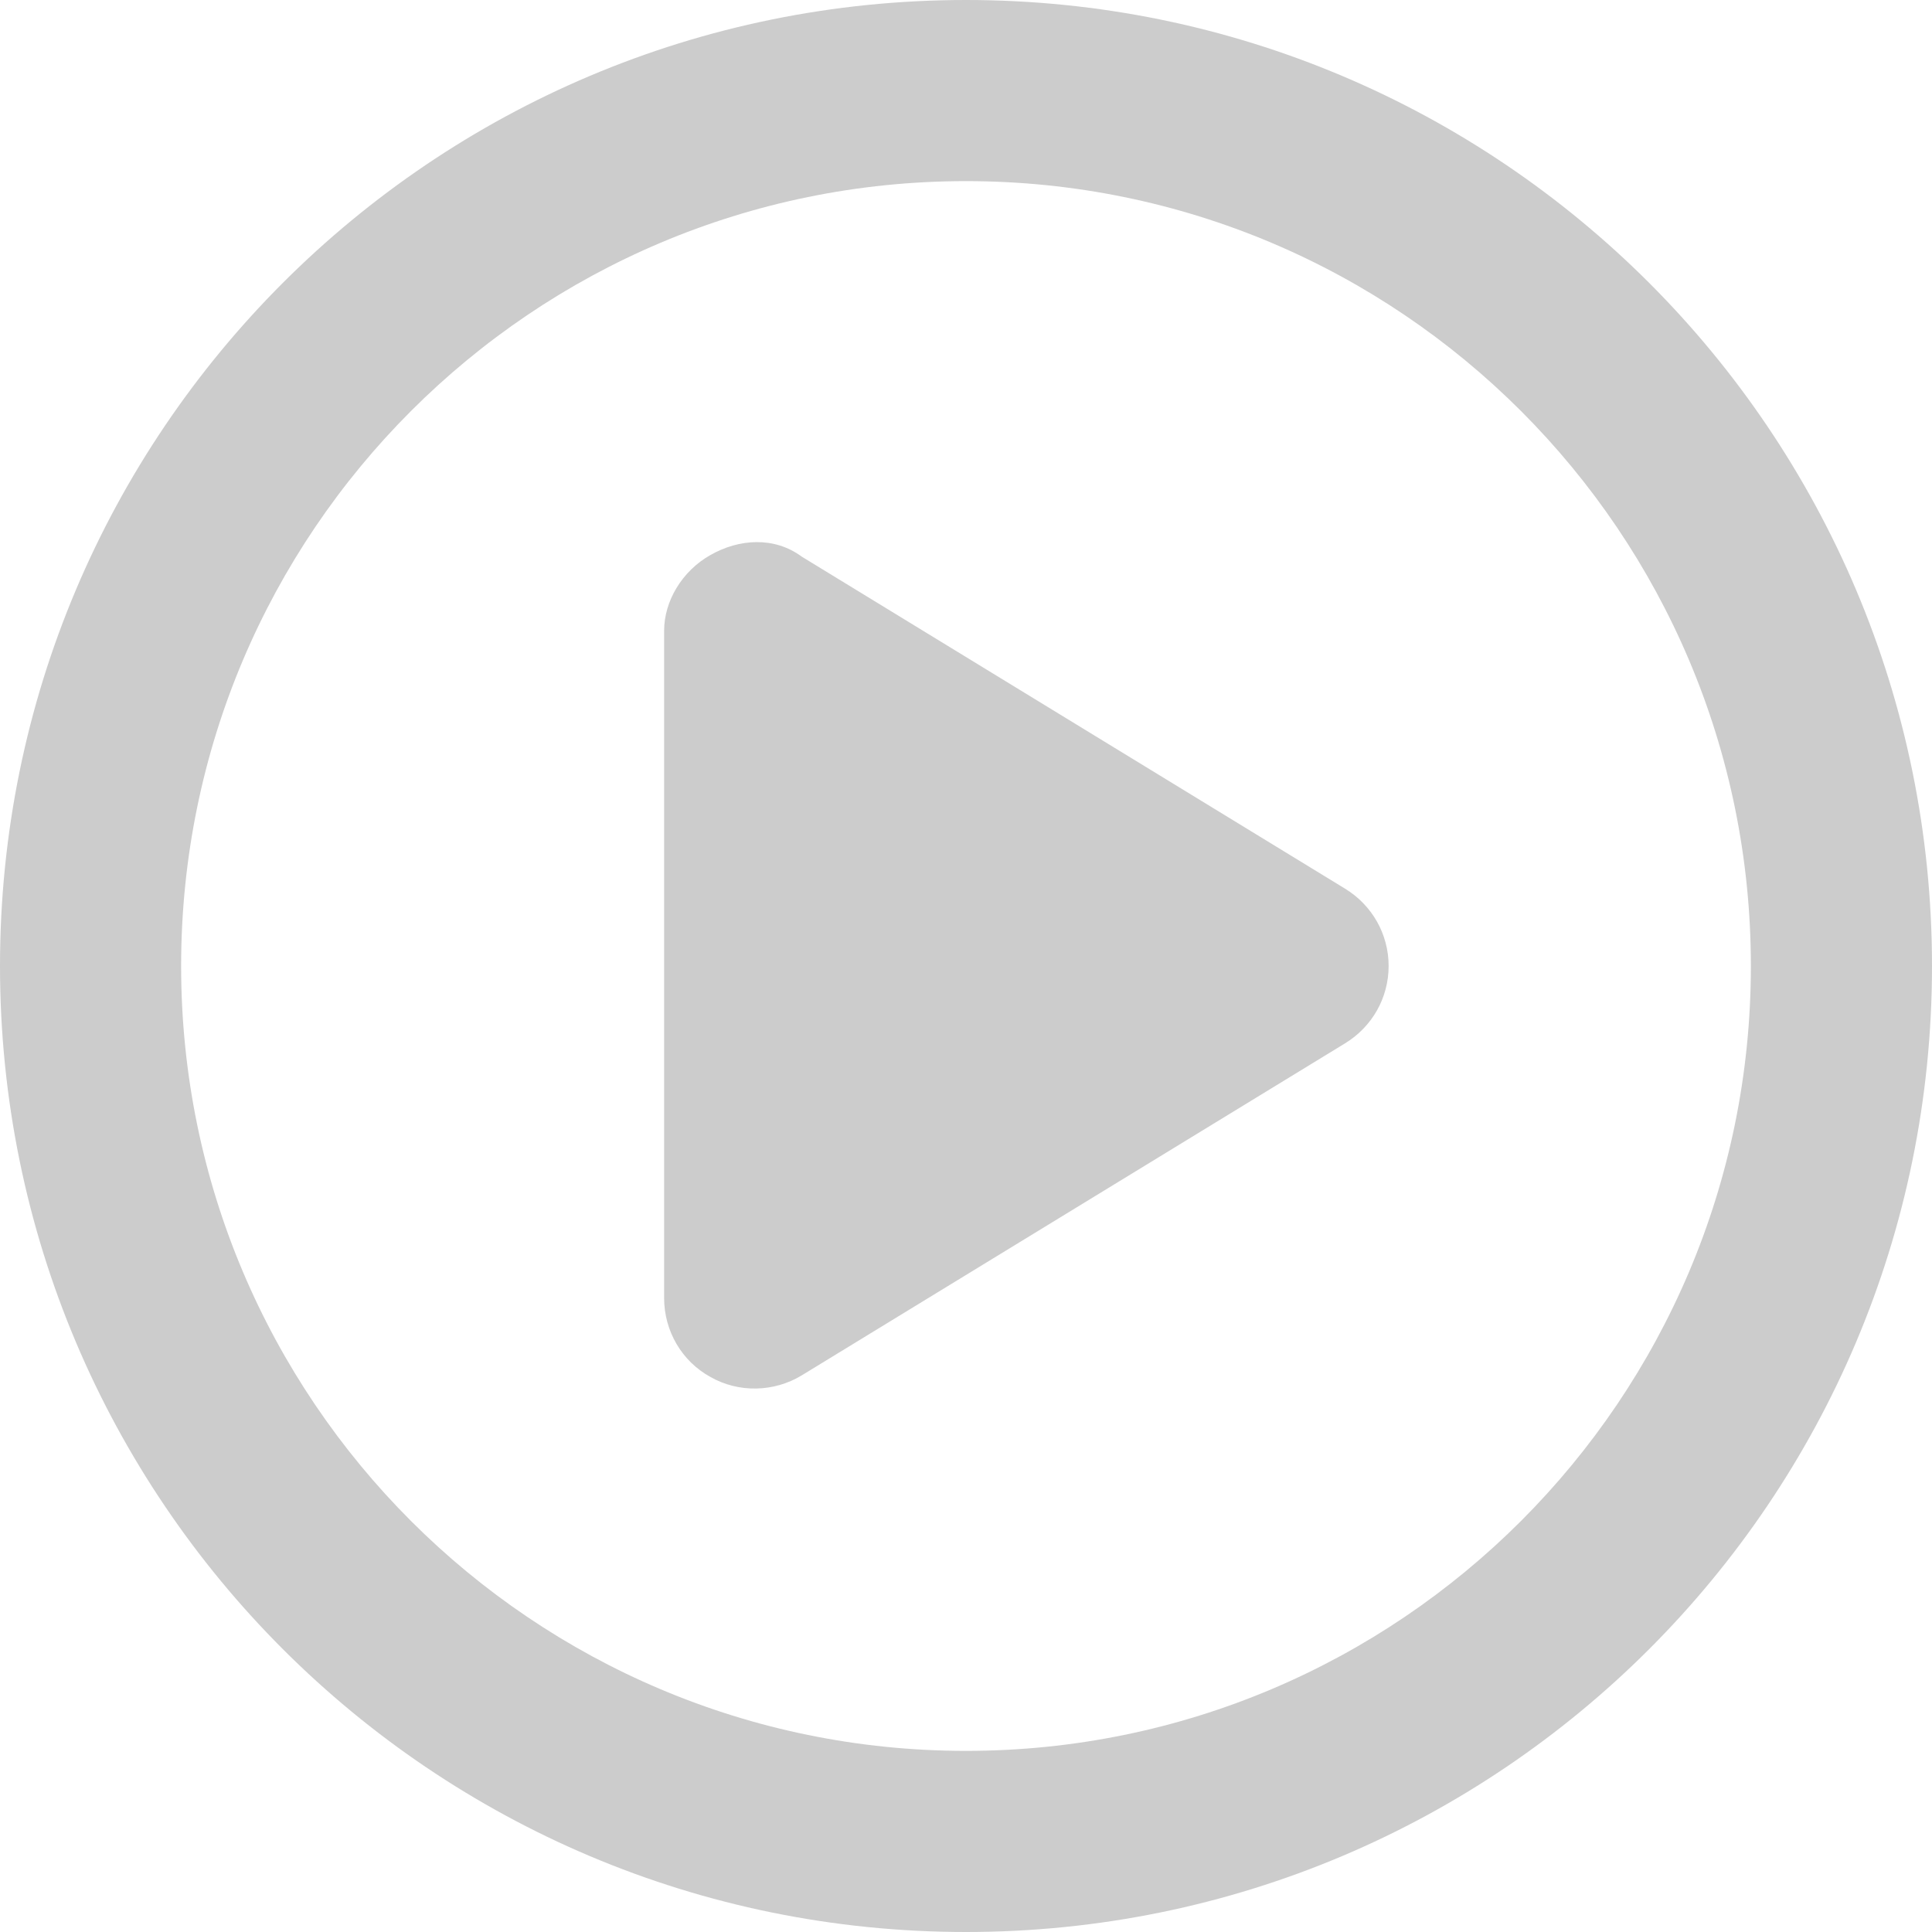 <?xml version="1.0" encoding="UTF-8"?>
<svg id="Calque_1" data-name="Calque 1" xmlns="http://www.w3.org/2000/svg" viewBox="0 0 48 48">
  <path d="M17.65,13.79c.7-.4,1.58-.47,2.27,.04l13.5,8.25c.67,.41,1.08,1.13,1.08,1.92s-.41,1.51-1.08,1.92l-13.5,8.25c-.69,.42-1.57,.44-2.27,.04-.71-.39-1.15-1.14-1.15-1.96V15.67c0-.73,.44-1.48,1.15-1.88h0Zm30.35,10.21c0,13.26-10.74,24-24,24S0,37.26,0,24,10.74,0,24,0s24,10.74,24,24ZM24,4.5C13.23,4.5,4.5,13.23,4.5,24s8.73,19.5,19.5,19.5,19.5-8.73,19.5-19.5S34.77,4.5,24,4.5Z" style="fill: #ccc;"/>
</svg>
